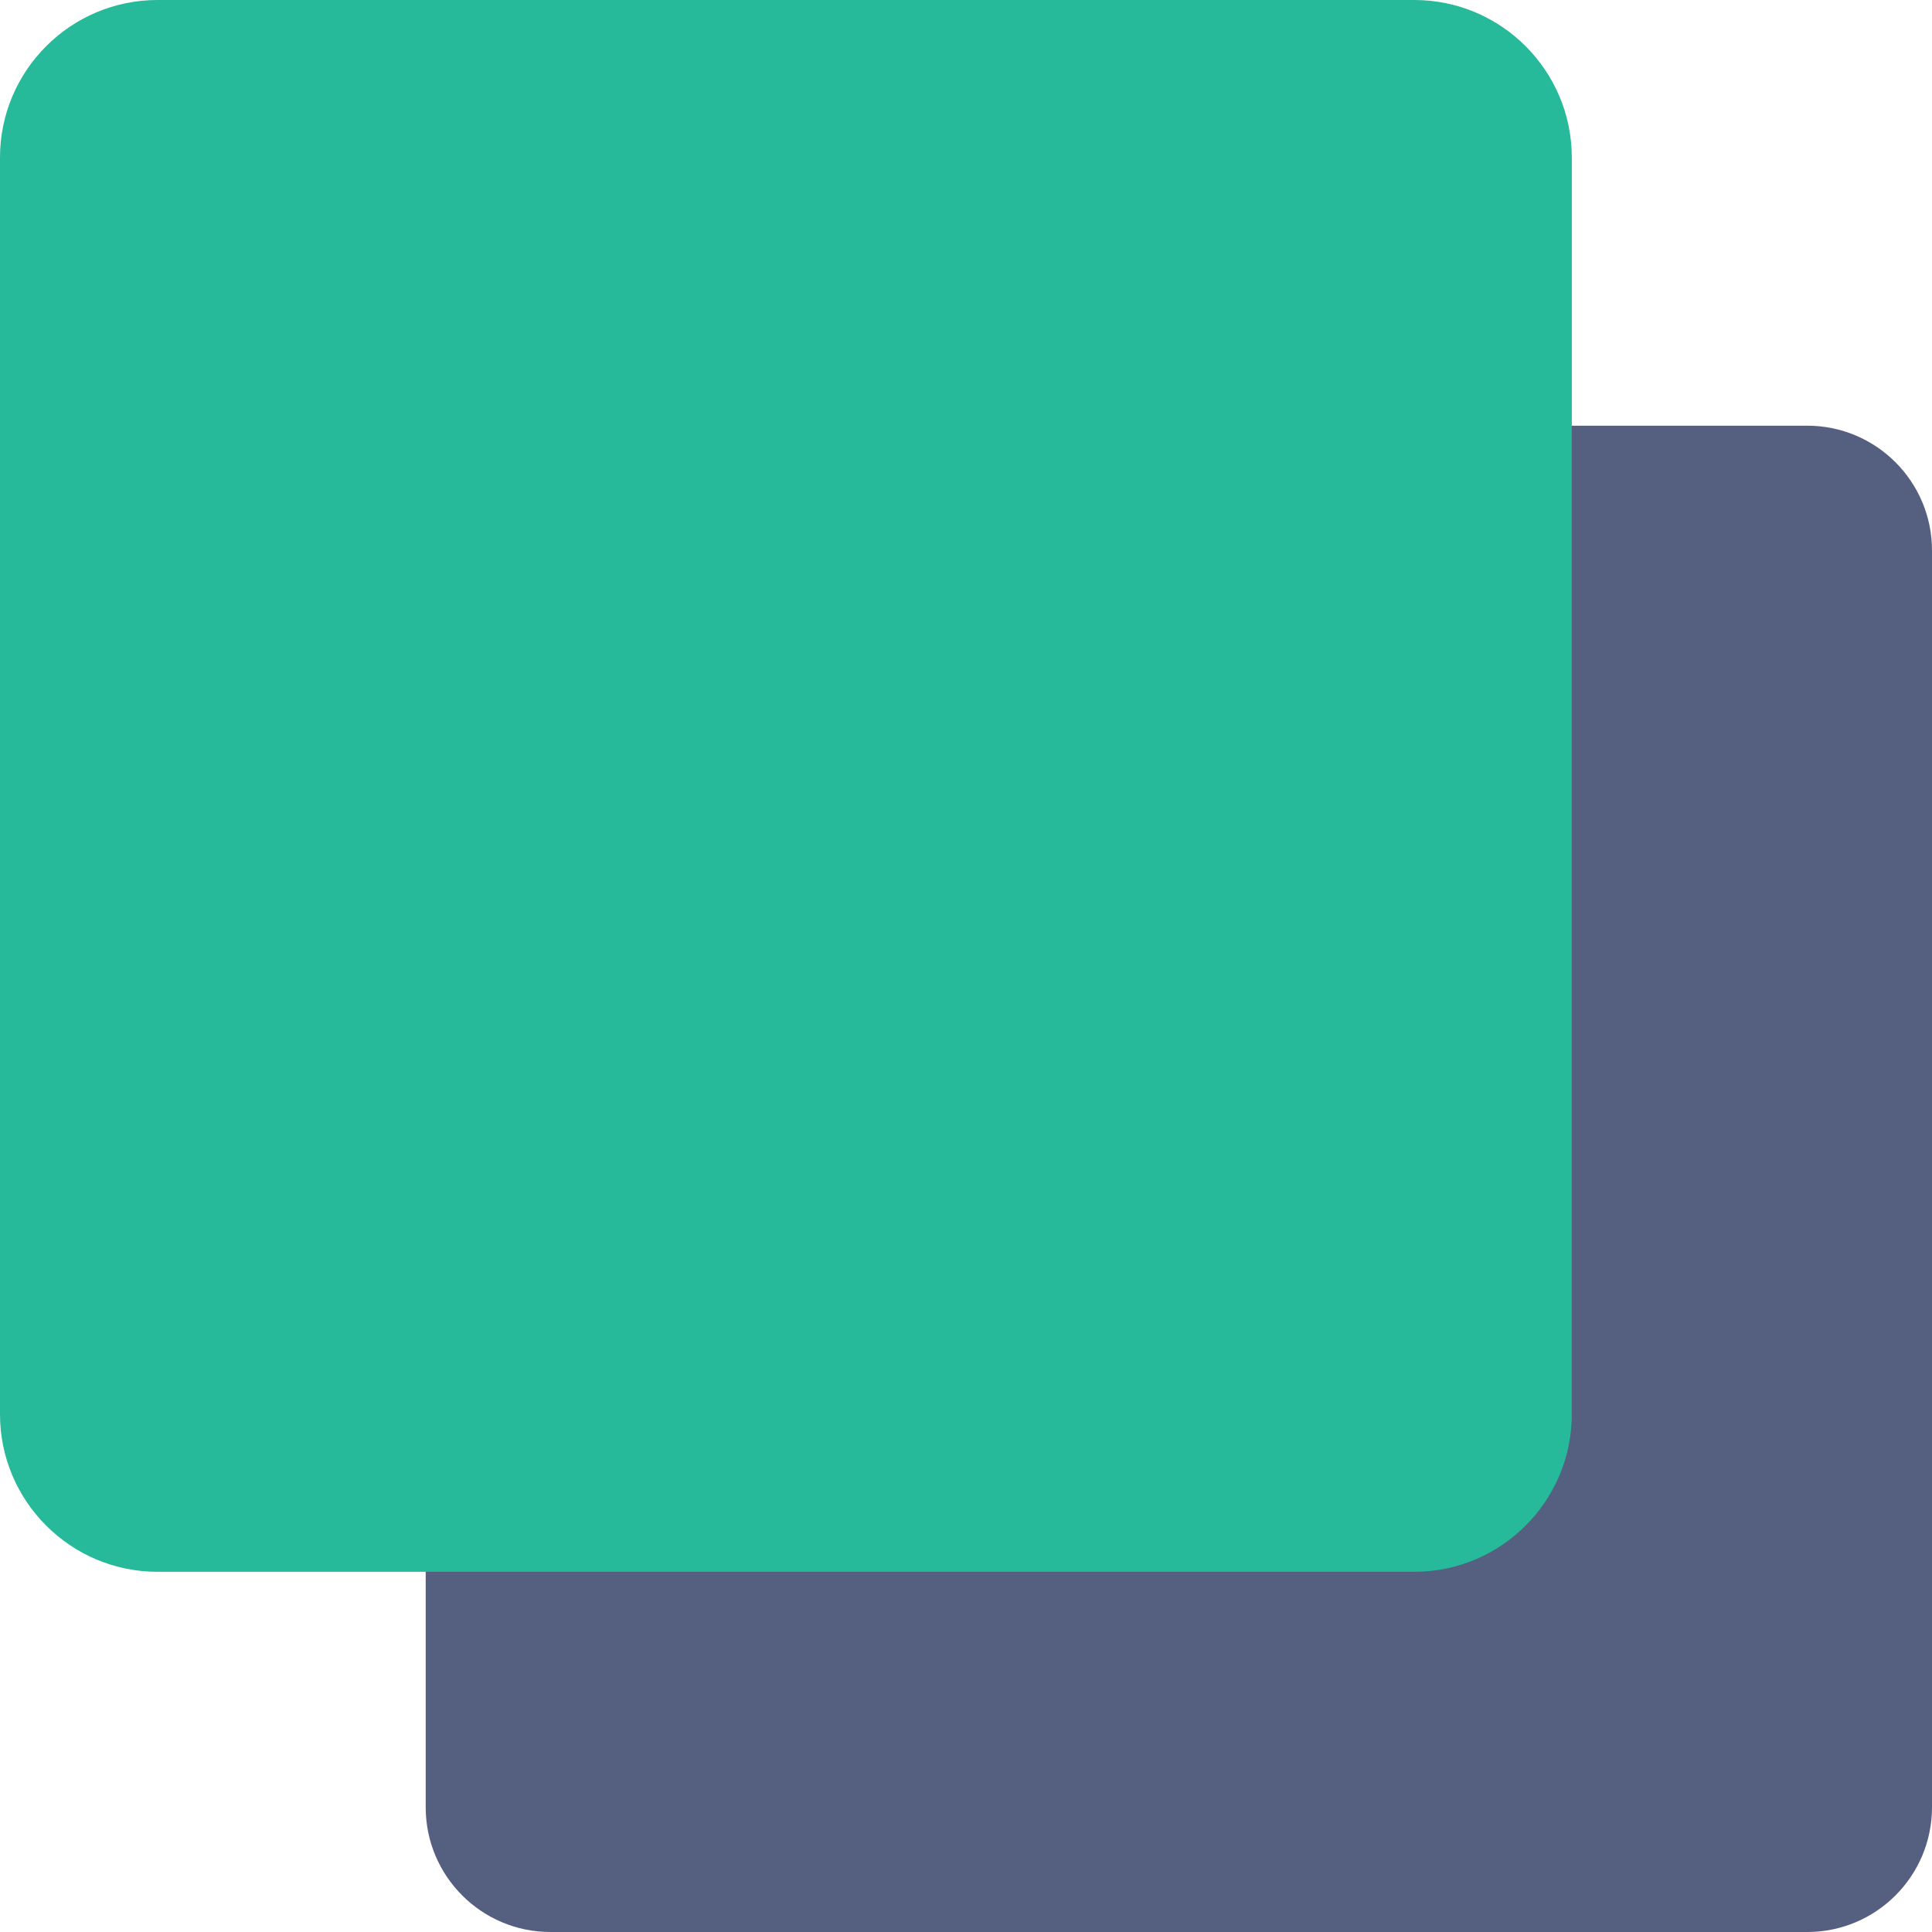 <?xml version="1.0" encoding="iso-8859-1"?>
<!-- Generator: Adobe Illustrator 18.0.0, SVG Export Plug-In . SVG Version: 6.00 Build 0)  -->
<!DOCTYPE svg PUBLIC "-//W3C//DTD SVG 1.1//EN" "http://www.w3.org/Graphics/SVG/1.1/DTD/svg11.dtd">
<svg version="1.1" id="Capa_1" xmlns="http://www.w3.org/2000/svg" xmlns:xlink="http://www.w3.org/1999/xlink" x="0px" y="0px"
	 viewBox="0 0 59 59" style="enable-background:new 0 0 59 59;" xml:space="preserve">
<g>
	<path style="fill:#556080;" d="M55.19,13H47v30.19c0,2.104-1.706,3.81-3.81,3.81H13v8.19c0,2.104,1.706,3.81,3.81,3.81h38.38
		c2.104,0,3.81-1.706,3.81-3.81V16.81C59,14.706,57.294,13,55.19,13z"/>
	<g>
		<path style="fill:#26B99A;" d="M43.19,47H4.81C2.706,47,1,45.294,1,43.19V4.81C1,2.706,2.706,1,4.81,1h38.38
			C45.294,1,47,2.706,47,4.81v38.38C47,45.294,45.294,47,43.19,47z"/>
		<path style="fill:#26B99A;" d="M43.19,48H4.81C2.157,48,0,45.842,0,43.19V4.81C0,2.158,2.157,0,4.81,0H43.19
			C45.843,0,48,2.158,48,4.81v38.38C48,45.842,45.843,48,43.19,48z M4.81,2C3.261,2,2,3.261,2,4.81v38.38C2,44.739,3.261,46,4.81,46
			H43.19c1.549,0,2.81-1.261,2.81-2.81V4.81C46,3.261,44.739,2,43.19,2H4.81z"/>
	</g>
</g>
<g>
</g>
<g>
</g>
<g>
</g>
<g>
</g>
<g>
</g>
<g>
</g>
<g>
</g>
<g>
</g>
<g>
</g>
<g>
</g>
<g>
</g>
<g>
</g>
<g>
</g>
<g>
</g>
<g>
</g>
</svg>
